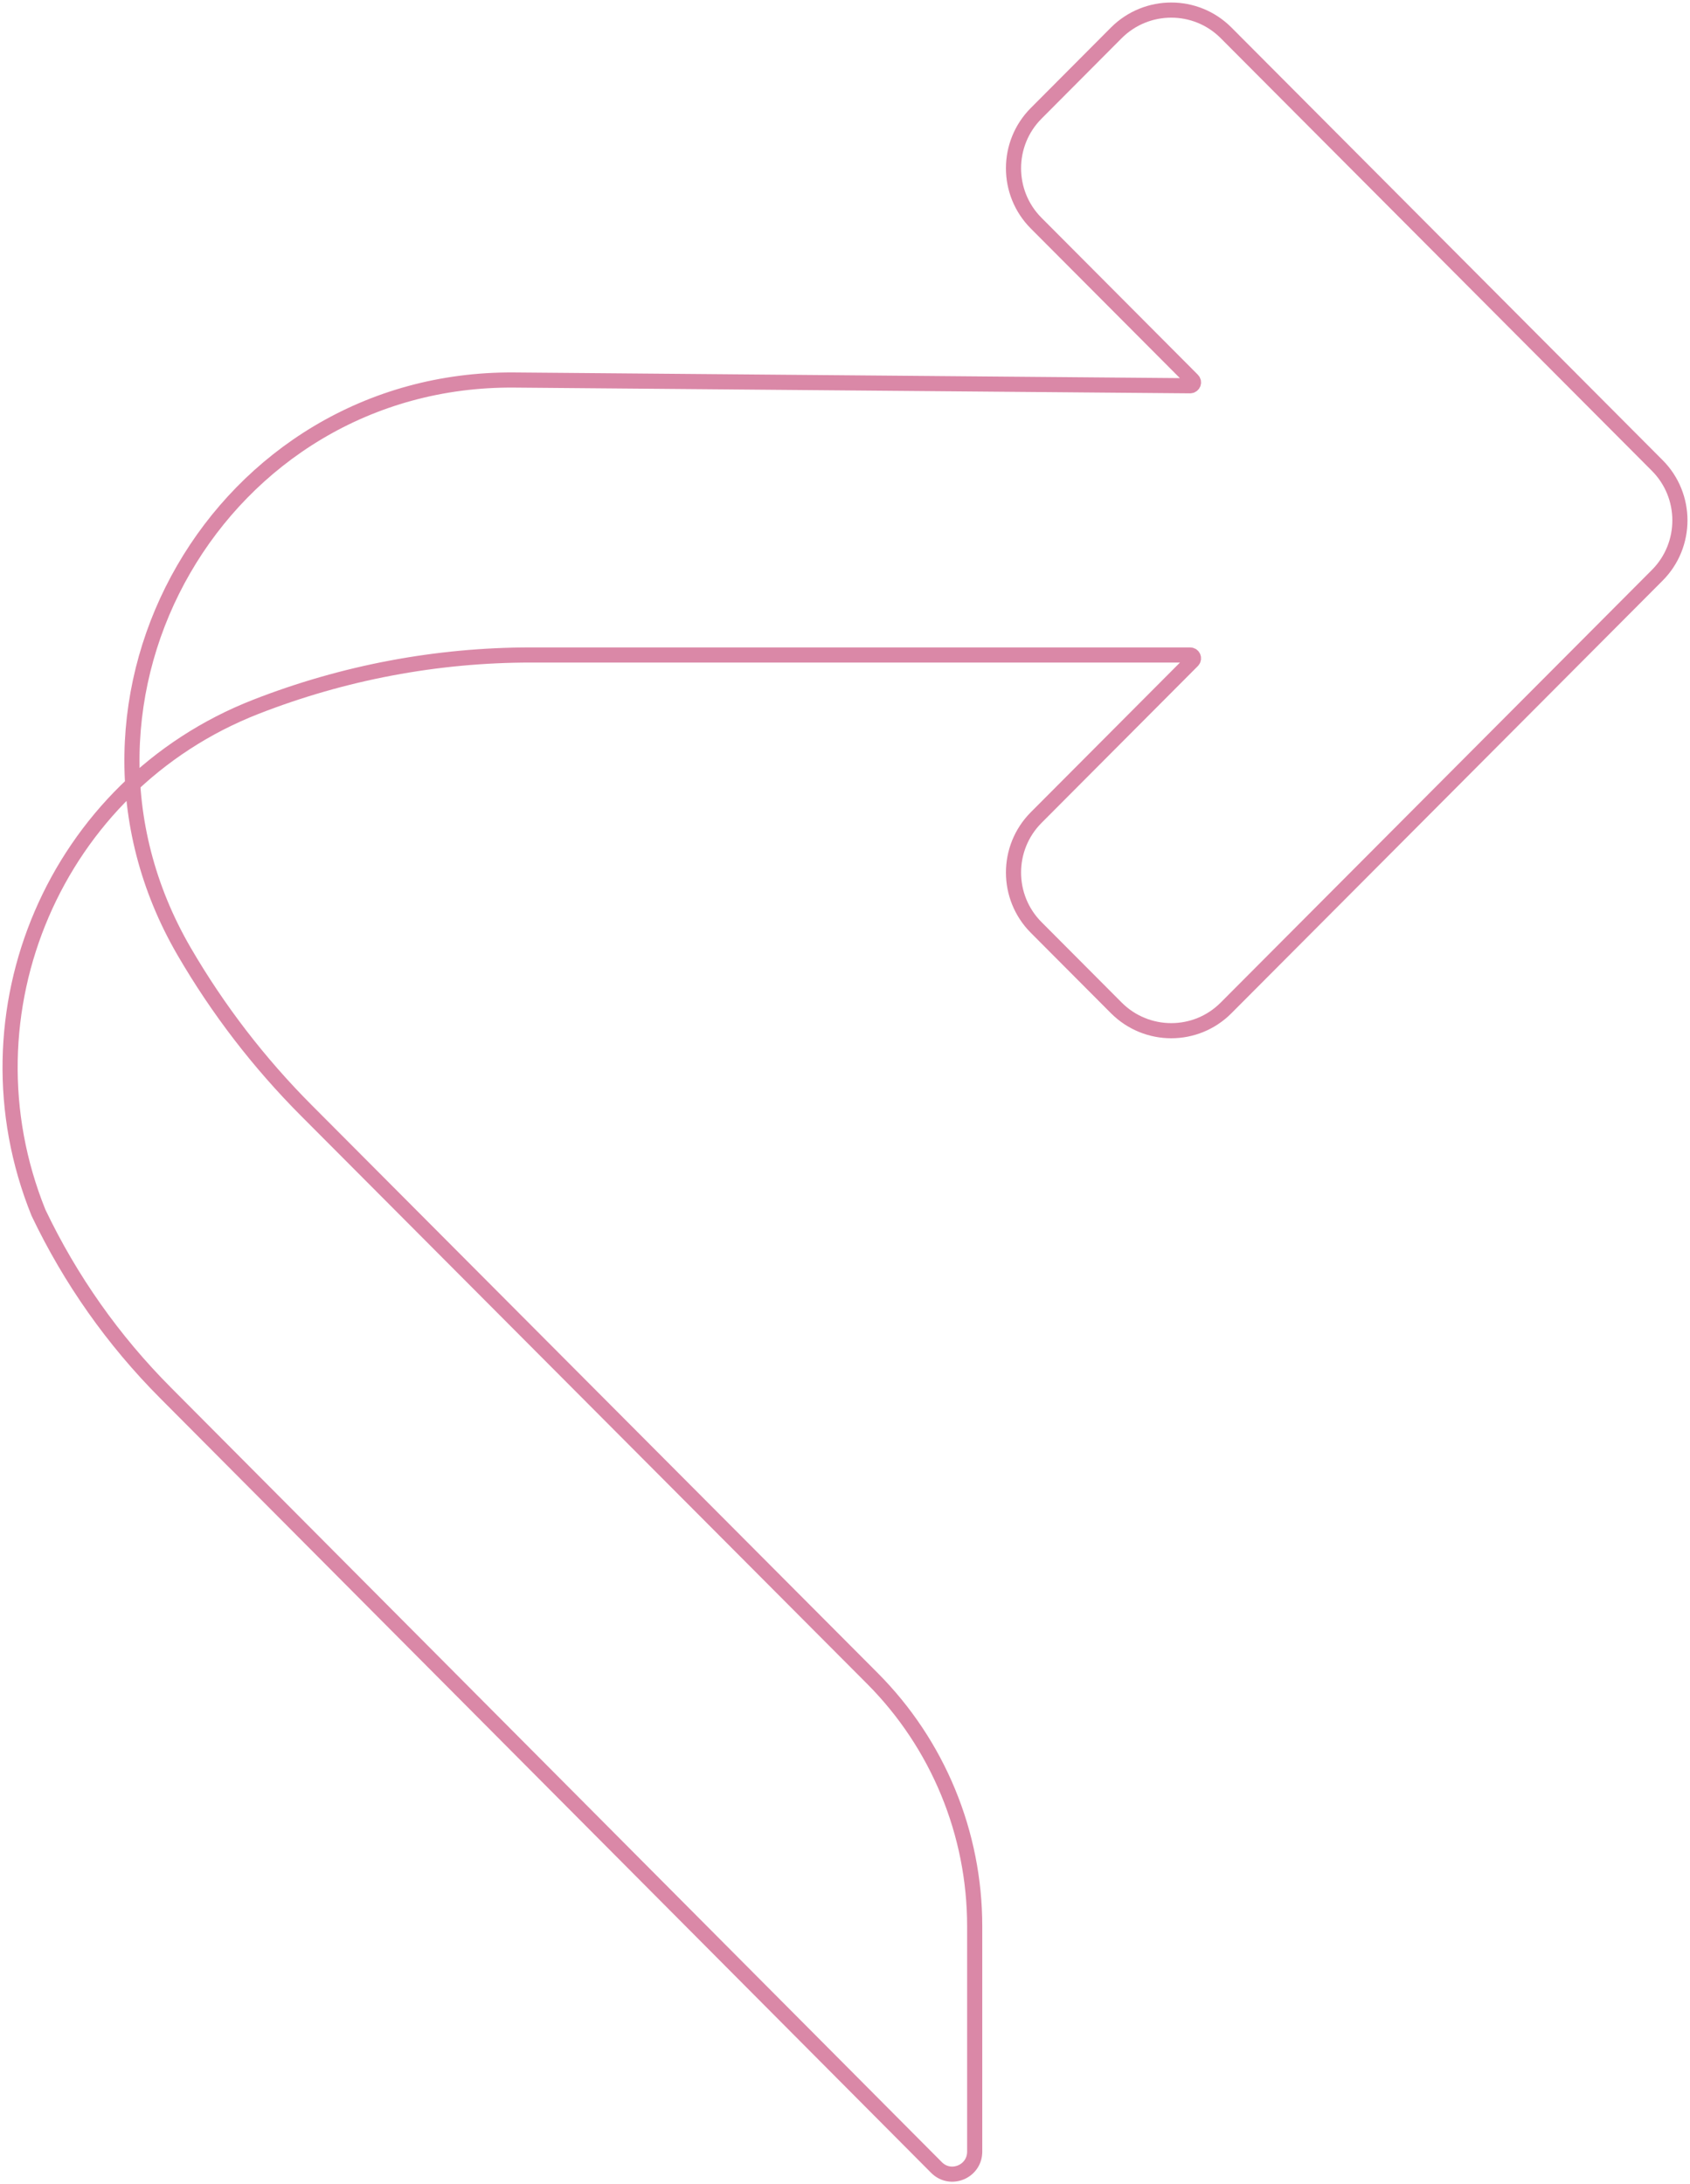 <svg width="335" height="433" viewBox="0 0 335 433" fill="none" xmlns="http://www.w3.org/2000/svg">
<path opacity="0.5" d="M193.208 381.843C193.208 363.424 185.916 345.759 172.936 332.734L60.694 220.108C51.31 210.691 43.175 200.1 36.489 188.596C7.167 138.138 43.759 74.843 101.968 75.337L235.909 76.475C236.506 76.475 236.801 75.763 236.387 75.346L205.395 44.241C199.405 38.239 199.405 28.475 205.395 22.465L221.29 6.506C227.314 0.498 237.04 0.498 243.034 6.506L328.482 92.25C334.506 98.264 334.506 108.055 328.482 114.072L243.033 199.811C237.04 205.829 227.314 205.829 221.29 199.811L205.395 183.857C199.405 177.852 199.405 168.085 205.395 162.073L236.387 130.975C236.801 130.554 236.506 129.843 235.909 129.843C235.909 129.843 137.905 129.843 105.237 129.843C86.584 129.843 68.093 133.328 50.711 140.12C10.989 155.64 -8.398 200.77 7.628 240.405C13.94 253.652 22.451 265.726 32.799 276.108L185.638 429.686C188.429 432.491 193.208 430.507 193.208 426.543V381.843Z" stroke="#B61351" stroke-width="3" stroke-miterlimit="0"/>
</svg>
